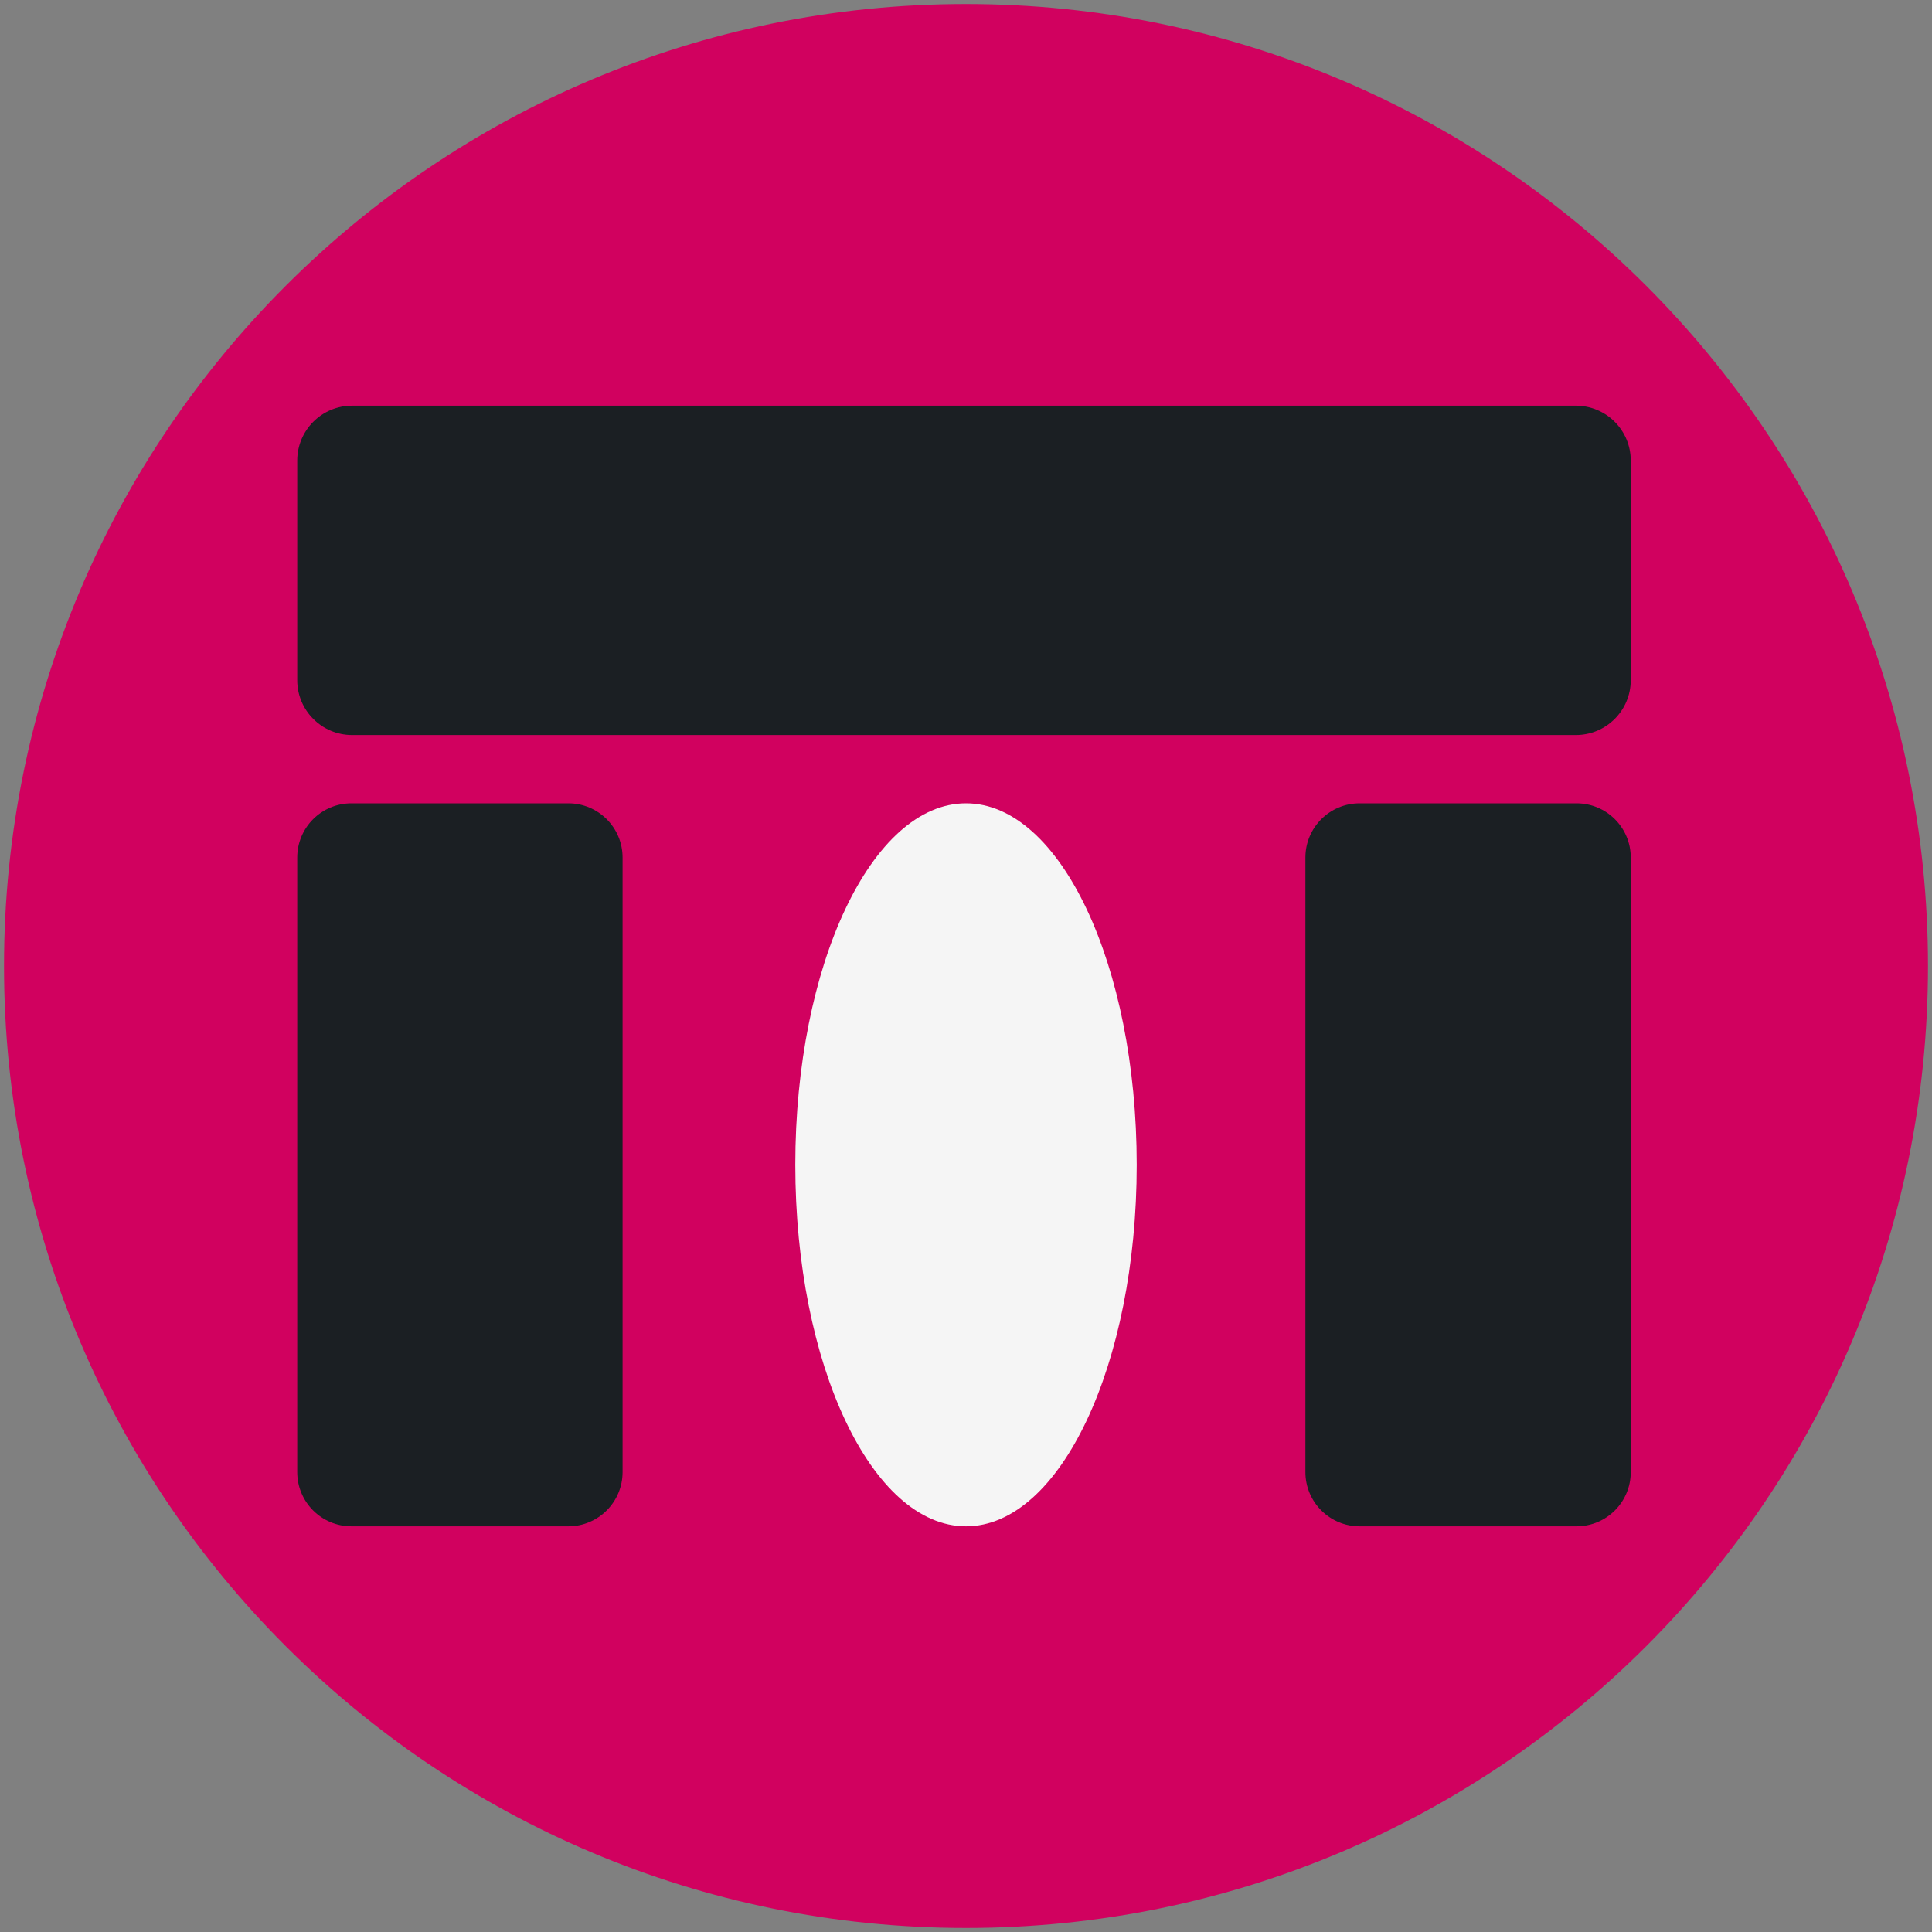 <svg width="481" height="481" xmlns="http://www.w3.org/2000/svg" xmlns:xlink="http://www.w3.org/1999/xlink" overflow="hidden"><rect width="100%" height="100%" fill="#808080" stroke="none"/><g transform="translate(-667 -125)"><path d="M668 365.5C668 233.228 775.228 126 907.5 126 1039.77 126 1147 233.228 1147 365.5 1147 497.772 1039.77 605 907.5 605 775.228 605 668 497.772 668 365.5Z" fill="#D1015F" fill-rule="evenodd"/><path d="M741 239.667C741 232.119 747.119 226 754.667 226L1059.33 226C1066.88 226 1073 232.119 1073 239.667L1073 294.333C1073 301.881 1066.88 308 1059.33 308L754.667 308C747.119 308 741 301.881 741 294.333Z" fill="#1B1F23" fill-rule="evenodd"/><path d="M808.5 325C815.956 325 822 331.044 822 338.5L822 491.5C822 498.956 815.956 505 808.5 505L754.5 505C747.044 505 741 498.956 741 491.5L741 338.5C741 331.044 747.044 325 754.5 325Z" fill="#1B1F23" fill-rule="evenodd"/><path d="M1059.5 325C1066.96 325 1073 331.044 1073 338.5L1073 491.5C1073 498.956 1066.96 505 1059.5 505L1005.5 505C998.044 505 992 498.956 992 491.5L992 338.5C992 331.044 998.044 325 1005.5 325Z" fill="#1B1F23" fill-rule="evenodd"/><path d="M865 415C865 365.294 884.028 325 907.5 325 930.972 325 950 365.294 950 415 950 464.706 930.972 505 907.5 505 884.028 505 865 464.706 865 415Z" fill="#F5F5F5" fill-rule="evenodd"/></g></svg>
